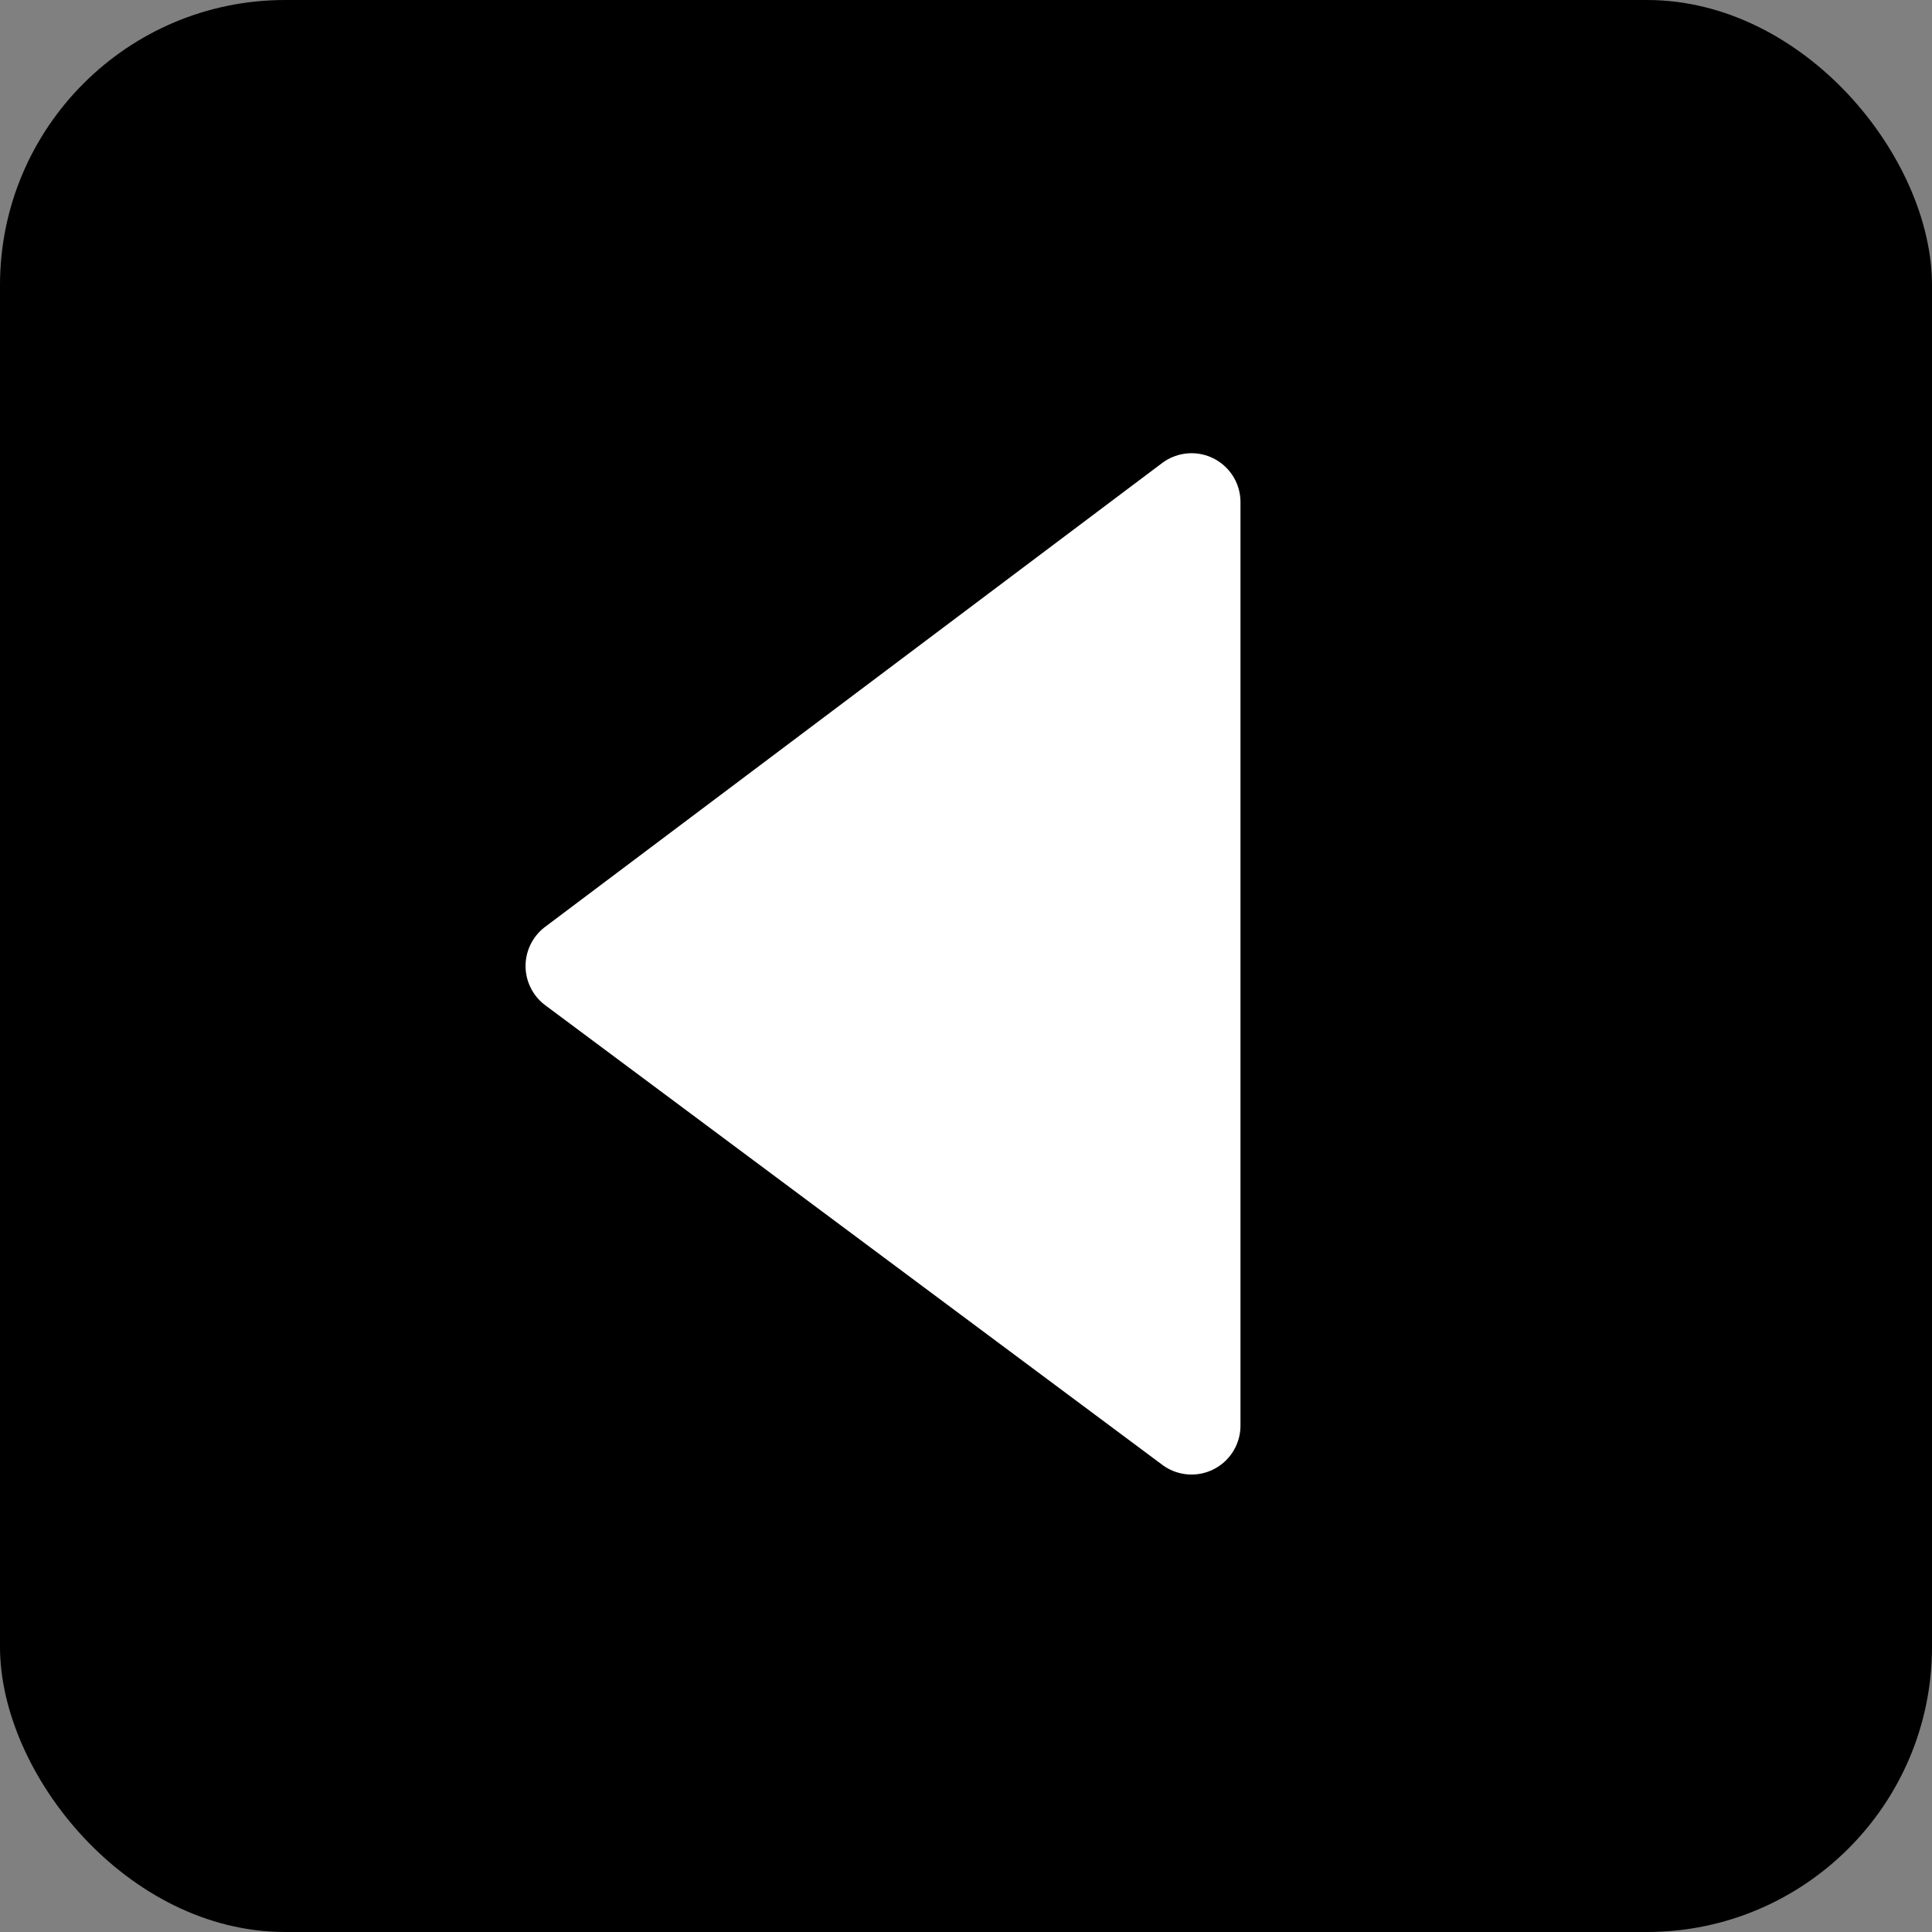 <?xml version="1.0" encoding="UTF-8"?> <svg xmlns="http://www.w3.org/2000/svg" xmlns:xlink="http://www.w3.org/1999/xlink" xmlns:xodm="http://www.corel.com/coreldraw/odm/2003" xml:space="preserve" width="332px" height="332px" version="1.1" style="shape-rendering:geometricPrecision; text-rendering:geometricPrecision; image-rendering:optimizeQuality; fill-rule:evenodd; clip-rule:evenodd" viewBox="0 0 4.54 4.54"><rect x="0" y="0" width="4.54" height="4.54" fill="#808080" stroke="none"/> <defs> <style type="text/css"> .str0 {stroke:white;stroke-width:0.23;stroke-linecap:square;stroke-linejoin:round;stroke-miterlimit:10} .fil0 {fill:black} .fil1 {fill:white} </style> </defs> <g id="Слой_x0020_1">  <rect class="fil0" width="4.54" height="4.54" rx="0.67" ry="0.67"></rect> <polygon class="fil1 str0" points="1.35,2.27 2.8,3.35 2.8,1.18 "></polygon> </g> </svg> 